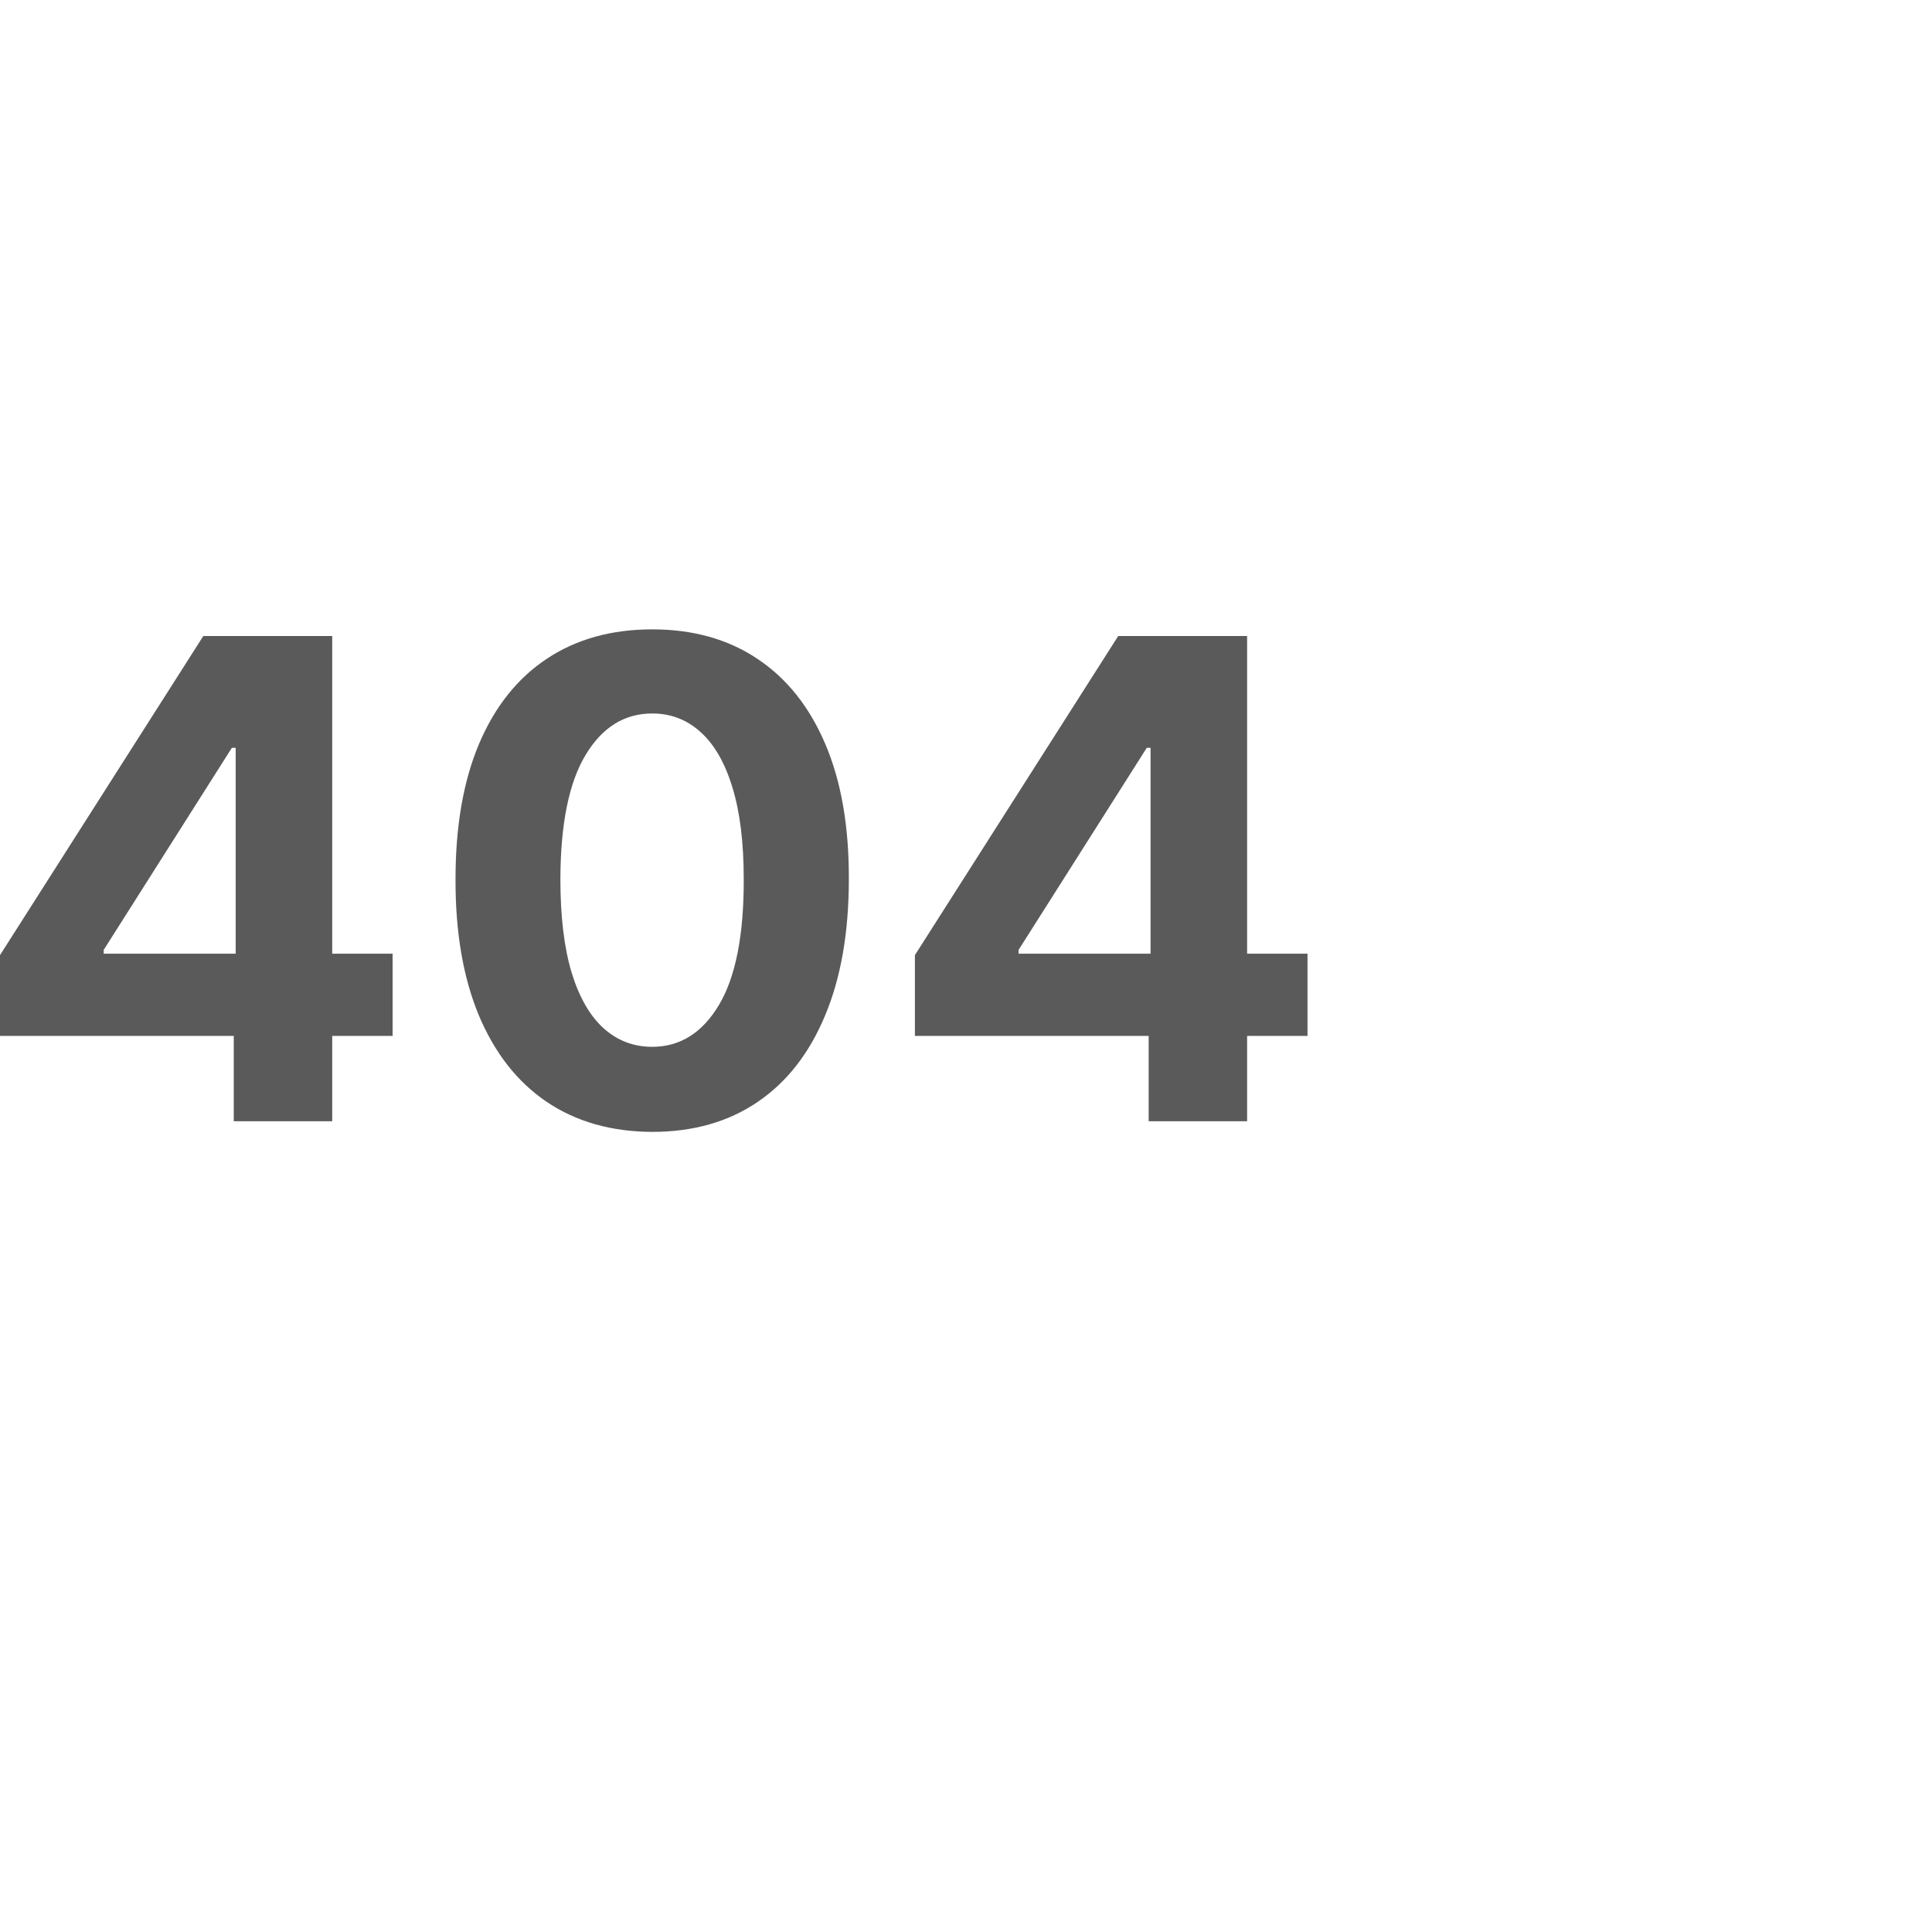 <svg width="396" height="396" viewBox="0 0 396 396" fill="none" xmlns="http://www.w3.org/2000/svg">
<path d="M0 212.332V195.773L41.675 130.36H56.005V153.281H47.524L21.252 194.704V195.481H80.474V212.332H0ZM47.914 229.815V207.282L48.304 199.949V130.36H68.094V229.815H47.914Z" fill="#5A5A5A"/>
<path d="M133.677 232C125.293 231.968 118.079 229.912 112.035 225.833C106.024 221.753 101.393 215.845 98.144 208.107C94.927 200.37 93.334 191.062 93.367 180.184C93.367 169.339 94.975 160.096 98.192 152.455C101.442 144.815 106.072 139.004 112.084 135.022C118.128 131.007 125.326 129 133.677 129C142.028 129 149.21 131.007 155.221 135.022C161.265 139.036 165.912 144.864 169.162 152.504C172.411 160.112 174.02 169.339 173.987 180.184C173.987 191.095 172.363 200.419 169.113 208.156C165.896 215.894 161.282 221.802 155.27 225.881C149.259 229.96 142.061 232 133.677 232ZM133.677 214.566C139.396 214.566 143.962 211.701 147.374 205.971C150.786 200.24 152.476 191.645 152.443 180.184C152.443 172.641 151.663 166.36 150.103 161.342C148.576 156.324 146.399 152.553 143.572 150.027C140.777 147.502 137.479 146.24 133.677 146.24C127.99 146.24 123.441 149.072 120.029 154.738C116.617 160.403 114.895 168.886 114.862 180.184C114.862 187.825 115.626 194.203 117.153 199.318C118.713 204.401 120.906 208.221 123.734 210.778C126.561 213.304 129.875 214.566 133.677 214.566Z" fill="#5A5A5A"/>
<path d="M187.526 212.332V195.773L229.201 130.36H243.531V153.281H235.05L208.778 194.704V195.481H268V212.332H187.526ZM235.44 229.815V207.282L235.83 199.949V130.36H255.619V229.815H235.44Z" fill="#5A5A5A"/>
</svg>
